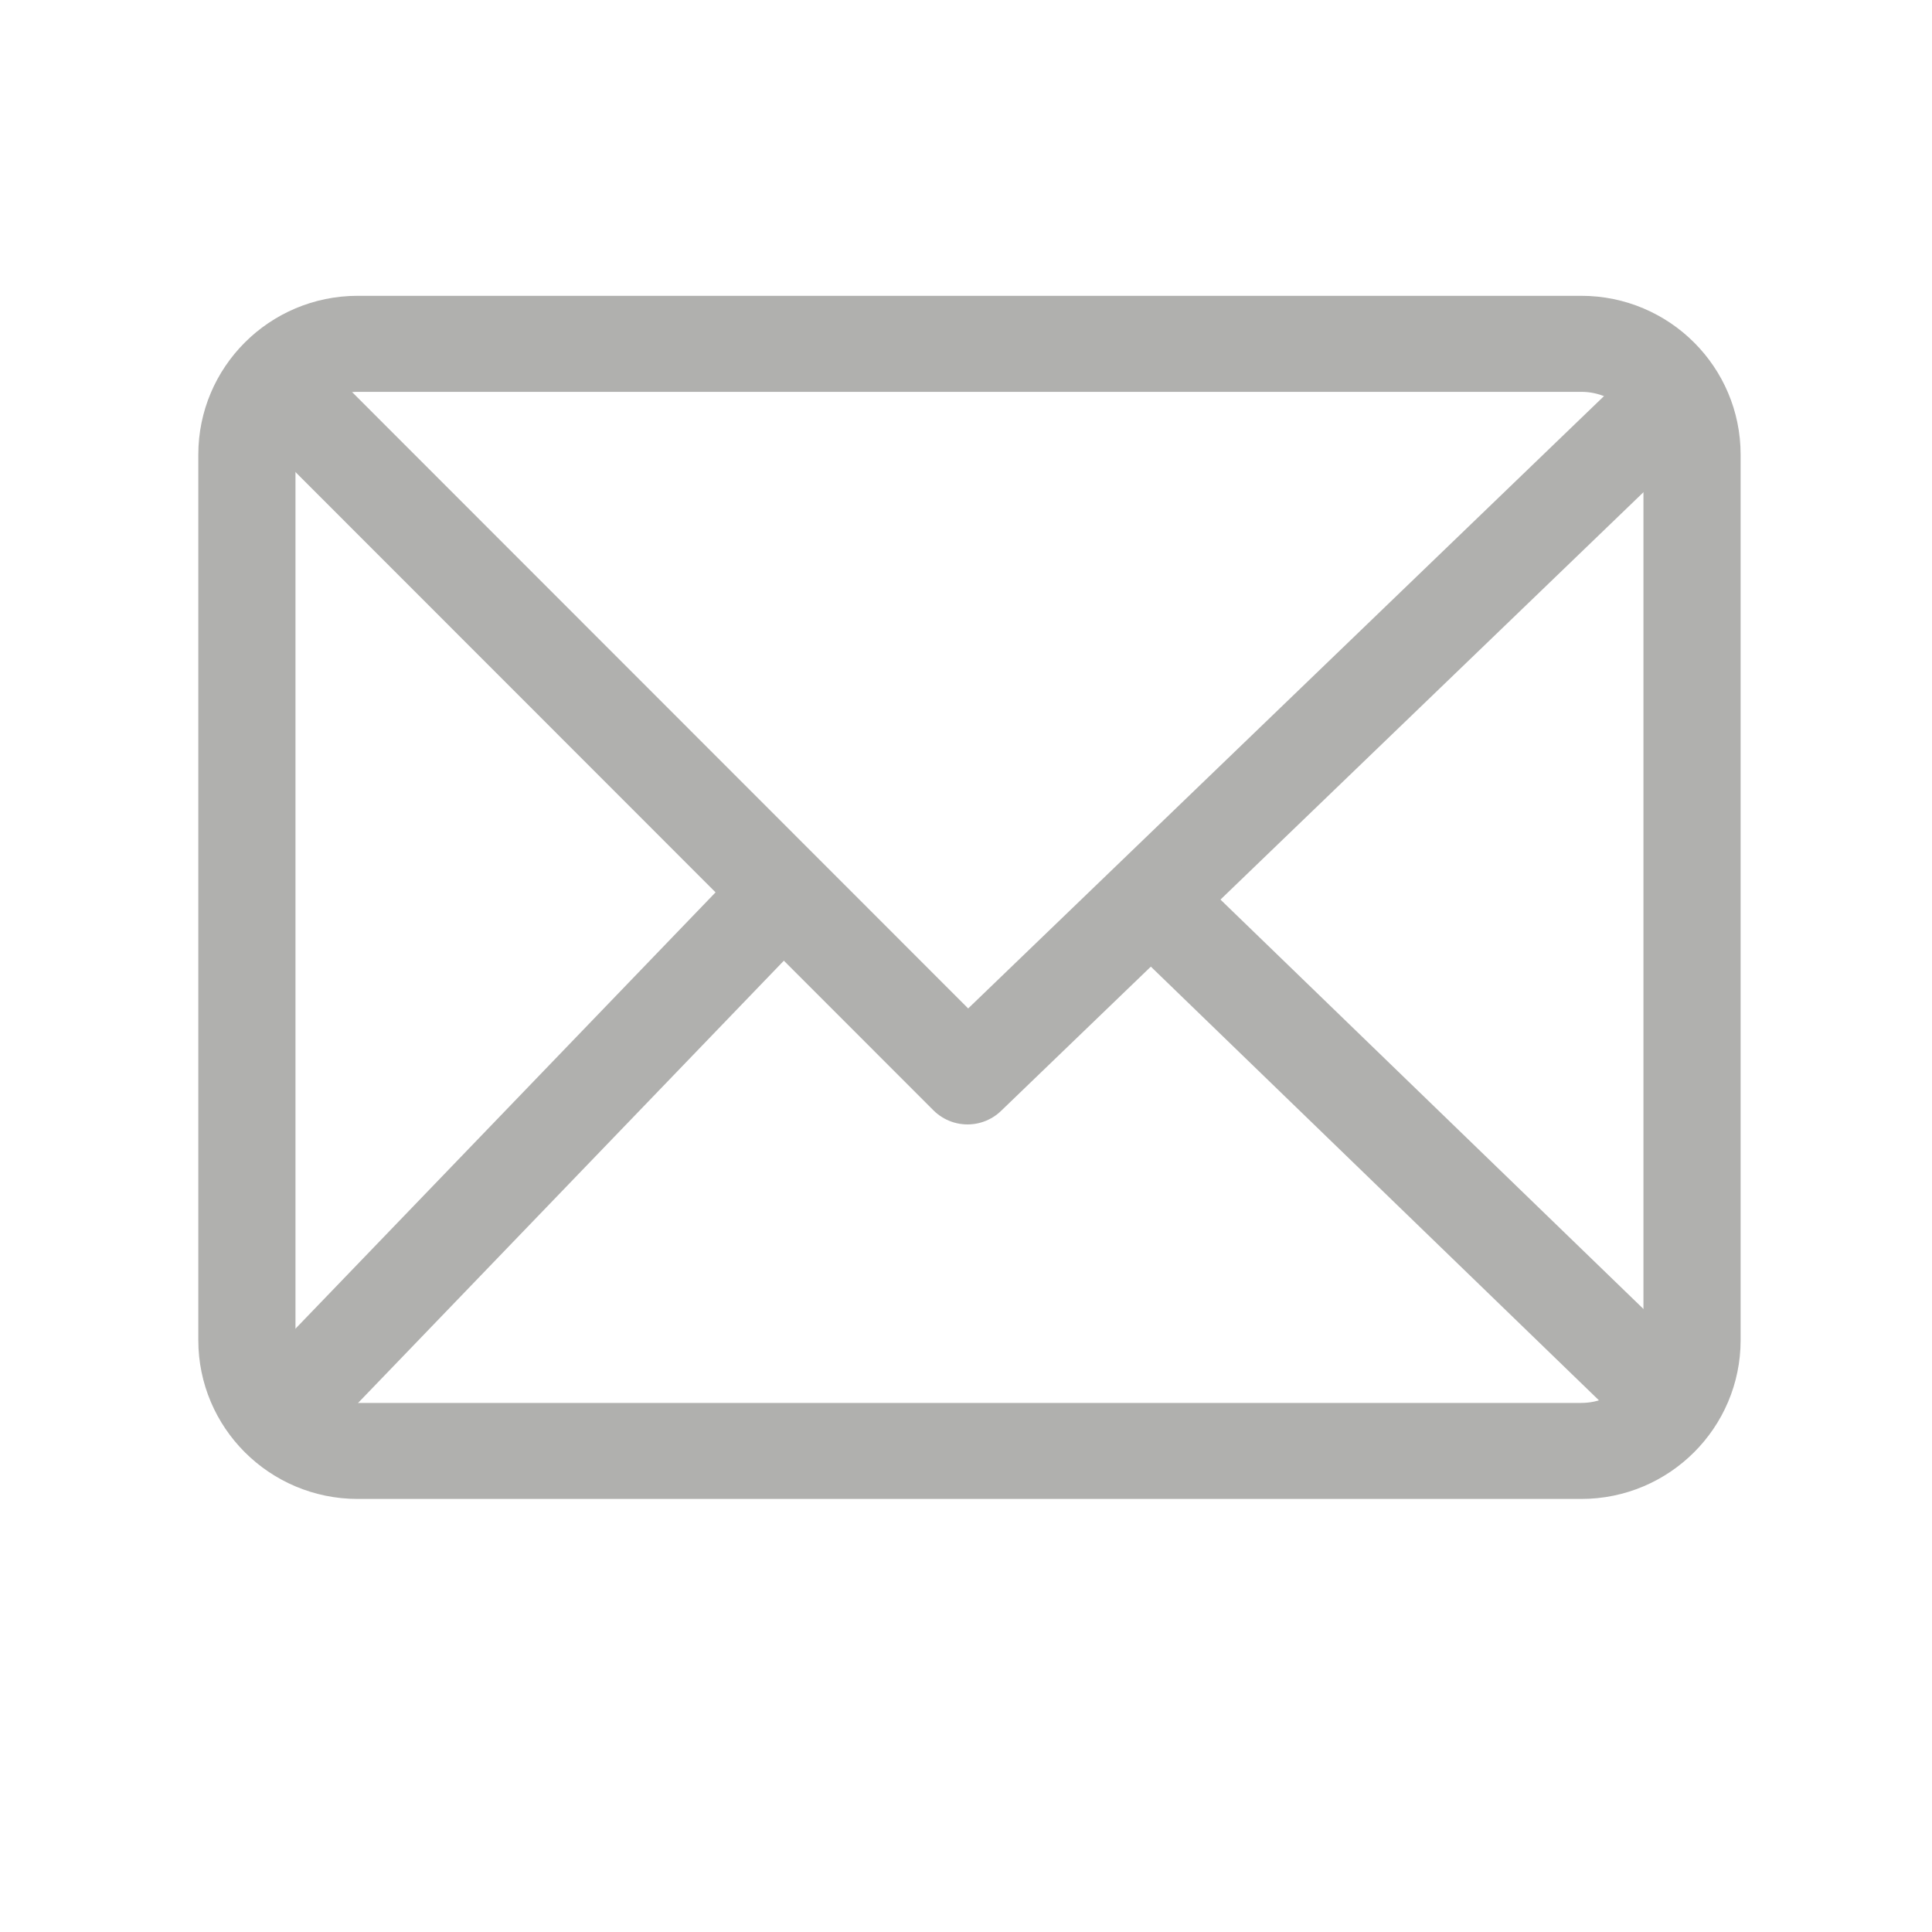 <?xml version="1.0" encoding="UTF-8" standalone="no"?>
<!DOCTYPE svg PUBLIC "-//W3C//DTD SVG 1.1//EN" "http://www.w3.org/Graphics/SVG/1.1/DTD/svg11.dtd">
<svg width="100%" height="100%" viewBox="0 0 2778 2778" version="1.1" xmlns="http://www.w3.org/2000/svg" xmlns:xlink="http://www.w3.org/1999/xlink" xml:space="preserve" xmlns:serif="http://www.serif.com/" style="fill-rule:evenodd;clip-rule:evenodd;stroke-linecap:round;stroke-linejoin:round;stroke-miterlimit:1.5;">
    <g transform="matrix(2.778,0,0,2.778,-27500,0)">
        <rect id="EMAIL" x="9900" y="0" width="1000" height="1000" style="fill:none;"/>
        <g id="EMAIL1" serif:id="EMAIL">
            <g>
                <g transform="matrix(0.935,0,0,0.924,677,18.111)">
                    <path d="M10800,235.017C10800,200.789 10772.5,173 10738.7,173L10061.3,173C10027.5,173 10000,200.789 10000,235.017L10000,731.153C10000,765.381 10027.5,793.17 10061.3,793.17L10738.7,793.17C10772.5,793.17 10800,765.381 10800,731.153L10800,235.017Z" style="fill:none;stroke:#B0B0AE;stroke-width:53.79px;"/>
                </g>
                <path d="M10050,206.83L10400,557L10752,218" style="fill:none;stroke:#B0B0AE;stroke-width:50px;"/>
                <path d="M10050,726L10296,470.487" style="fill:none;stroke:#B0B0AE;stroke-width:50px;"/>
                <path d="M10764,726L10500,470.487" style="fill:none;stroke:#B0B0AE;stroke-width:50px;"/>
            </g>
        </g>
    </g>
</svg>
